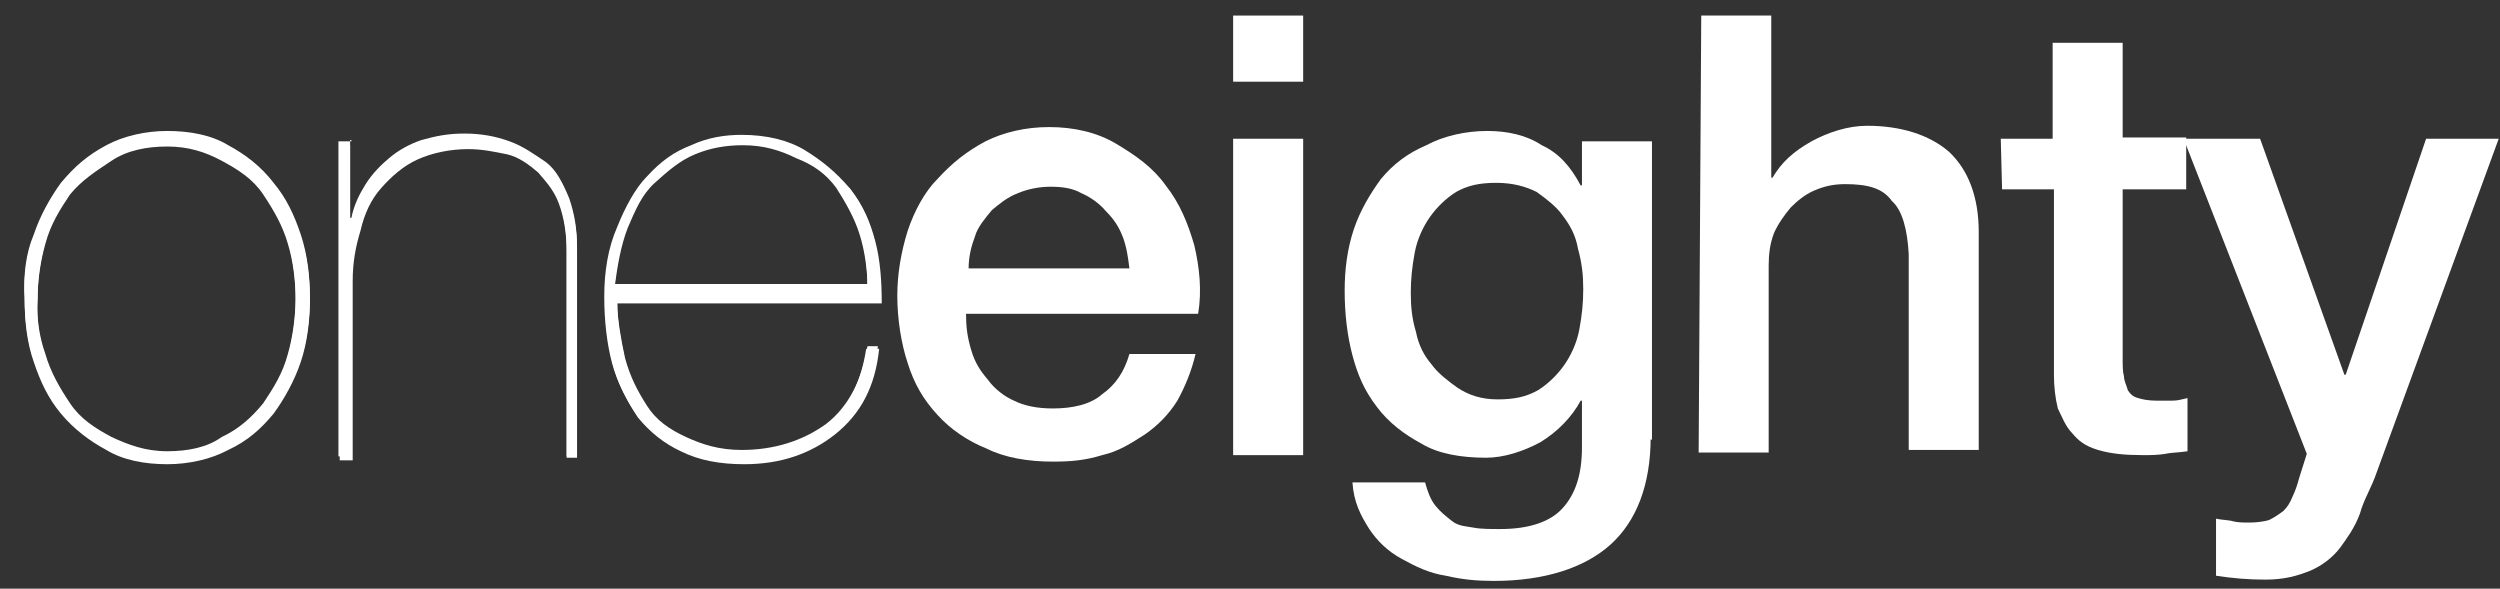 <?xml version="1.0" encoding="utf-8"?>
<!-- Generator: Adobe Illustrator 19.1.0, SVG Export Plug-In . SVG Version: 6.00 Build 0)  -->
<svg version="1.1" id="Layer_1" xmlns="http://www.w3.org/2000/svg" xmlns:xlink="http://www.w3.org/1999/xlink" x="0px" y="0px"
	 width="192.8px" height="45.4px" viewBox="-56.2 12.7 192.8 45.4" style="enable-background:new -56.2 12.7 192.8 45.4;"
	 xml:space="preserve">
<rect x="-56.2" y="12.7" width="192.8" height="45.4" fill="#333333" stroke="none"/>
<style type="text/css">
	.st0{fill:#FFFFFF;}
</style>
<g>
	<g>
		<path class="st0" d="M-53.6,30.8c0.5-1.5,1.3-2.9,2.1-4c1-1.2,2-2.1,3.5-2.9c1.3-0.7,3-1.1,4.7-1.1c1.7,0,3.4,0.3,4.7,1.1
			c1.3,0.7,2.5,1.6,3.5,2.9c1,1.2,1.6,2.5,2.1,4s0.7,3.2,0.7,4.8c0,1.6-0.2,3.3-0.7,4.8s-1.3,2.9-2.1,4c-1,1.2-2,2.1-3.5,2.8
			c-1.3,0.7-3,1.1-4.7,1.1c-1.7,0-3.4-0.3-4.7-1.1c-1.3-0.7-2.5-1.6-3.5-2.8c-1-1.2-1.6-2.5-2.1-4c-0.5-1.4-0.7-3.1-0.7-4.8
			C-54.4,33.9-54.2,32.2-53.6,30.8z M-52.7,40c0.4,1.4,1.1,2.6,1.9,3.8c0.8,1.2,1.9,1.9,3.2,2.6c1.3,0.6,2.6,1.1,4.3,1.1
			c1.6,0,3.1-0.3,4.2-1.1c1.3-0.6,2.3-1.5,3.2-2.6c0.8-1.2,1.5-2.3,1.9-3.8c0.4-1.4,0.6-3,0.6-4.4s-0.2-3-0.6-4.3
			c-0.4-1.4-1.1-2.6-1.9-3.8c-0.8-1.2-1.9-1.9-3.2-2.6c-1.3-0.7-2.6-1.1-4.2-1.1c-1.6,0-3.1,0.3-4.3,1.1s-2.3,1.5-3.2,2.6
			c-0.8,1.2-1.5,2.3-1.9,3.8c-0.4,1.5-0.6,2.9-0.6,4.3C-53.4,37.1-53.2,38.6-52.7,40z"/>
		<path class="st0" d="M-29.2,23.5v6h0.1c0.2-1,0.6-1.8,1.1-2.6c0.5-0.8,1.2-1.5,1.8-2c0.7-0.6,1.6-1.1,2.5-1.4
			c1.1-0.3,2-0.5,3.3-0.5s2.4,0.2,3.5,0.6c1.1,0.4,1.9,1,2.8,1.6c0.8,0.6,1.3,1.6,1.8,2.8c0.4,1.2,0.6,2.3,0.6,3.8v16.1h-0.8V31.9
			c0-1.4-0.2-2.6-0.6-3.7c-0.4-1.1-1.1-1.8-1.6-2.4c-0.7-0.6-1.5-1.2-2.4-1.4c-1-0.2-2-0.5-3.1-0.5c-1.4,0-2.8,0.3-3.9,0.8
			c-1.2,0.5-2,1.3-2.8,2.2c-0.7,1-1.3,2-1.6,3.3c-0.4,1.3-0.6,2.5-0.6,3.9v13.8h-1V23.6h1V23.5z"/>
		<path class="st0" d="M-8,40.3c0.4,1.5,1,2.6,1.7,3.7s1.7,1.8,3,2.4c1.3,0.6,2.6,1,4.3,1c2.5,0,4.7-0.7,6.5-2
			c1.7-1.3,2.8-3.4,3.2-6h0.8c-0.3,2.9-1.4,5-3.4,6.6c-1.9,1.5-4.2,2.3-7,2.3c-1.9,0-3.5-0.3-4.9-1c-1.3-0.6-2.4-1.5-3.3-2.6
			c-0.8-1.2-1.5-2.5-1.9-4s-0.6-3.3-0.6-5.1c0-2,0.3-3.8,1-5.4c0.6-1.5,1.4-3,2.3-3.9c1.1-1.2,2.1-1.9,3.4-2.4
			c1.3-0.6,2.6-0.8,3.9-0.8c1.9,0,3.6,0.4,4.9,1.2s2.4,1.7,3.4,2.9c1,1.3,1.5,2.5,1.9,4c0.4,1.5,0.5,3.2,0.5,4.8H-8.6
			C-8.6,37.3-8.3,38.9-8,40.3z M10.1,30.5C9.6,29.3,9,28,8.3,26.9c-0.8-1.1-1.8-1.8-3.1-2.3c-1.3-0.6-2.5-1-4.1-1
			c-1.3,0-2.5,0.2-3.7,0.7s-2.1,1.3-3.1,2.2s-1.5,2.1-2.1,3.5c-0.5,1.3-0.8,2.9-1,4.6h19.5C10.7,33.3,10.5,31.9,10.1,30.5z"/>
		<path class="st0" d="M18.3,36.9c0,1,0.1,1.8,0.4,2.8c0.3,1,0.7,1.6,1.3,2.3c0.5,0.7,1.3,1.3,2,1.6c0.8,0.4,1.8,0.6,3,0.6
			c1.5,0,2.9-0.3,3.8-1.1c1-0.7,1.7-1.7,2.1-3.1H36c-0.3,1.3-0.8,2.5-1.4,3.6c-0.7,1.1-1.5,1.9-2.5,2.6c-1.1,0.7-2,1.3-3.3,1.6
			c-1.3,0.4-2.4,0.5-3.8,0.5c-1.9,0-3.7-0.3-5.1-1c-1.5-0.6-2.8-1.5-3.8-2.6c-1.1-1.2-1.8-2.4-2.3-4c-0.5-1.5-0.8-3.4-0.8-5.2
			c0-1.7,0.3-3.4,0.8-5c0.5-1.5,1.3-3,2.3-4c1.1-1.2,2.2-2.1,3.7-2.9c1.4-0.7,3.1-1.1,4.9-1.1c1.9,0,3.7,0.4,5.2,1.3
			s2.8,1.8,3.8,3.2c1.1,1.4,1.7,2.9,2.2,4.6c0.4,1.7,0.6,3.5,0.3,5.3L18.3,36.9L18.3,36.9z M30.9,33.4c-0.1-0.8-0.2-1.6-0.5-2.4
			c-0.3-0.8-0.7-1.4-1.3-2c-0.5-0.6-1.2-1.1-1.9-1.4c-0.7-0.4-1.5-0.5-2.4-0.5s-1.8,0.2-2.5,0.5c-0.8,0.3-1.4,0.8-2,1.3
			c-0.5,0.6-1.1,1.3-1.3,2c-0.3,0.8-0.5,1.6-0.5,2.5C18.3,33.4,30.9,33.4,30.9,33.4z"/>
		<path class="st0" d="M38.9,13.9h5.4V19h-5.4V13.9z M38.9,23.4h5.4v24.4h-5.4V23.4z"/>
		<path class="st0" d="M71.1,46.4c0,3.7-1.1,6.5-3.1,8.3c-2,1.8-5.1,2.8-9,2.8c-1.3,0-2.4-0.1-3.7-0.4c-1.3-0.2-2.3-0.7-3.4-1.3
			s-1.9-1.4-2.5-2.3c-0.7-1.1-1.2-2.1-1.3-3.6h5.6c0.2,0.7,0.4,1.3,0.8,1.8c0.4,0.5,0.8,0.8,1.3,1.2s1.2,0.4,1.7,0.5s1.3,0.1,2,0.1
			c2.1,0,3.8-0.5,4.8-1.6s1.5-2.6,1.5-4.7v-3.6h-0.1c-0.7,1.3-1.8,2.4-3.1,3.2c-1.3,0.7-2.8,1.2-4.2,1.2c-1.9,0-3.7-0.3-5-1.1
			c-1.3-0.7-2.5-1.6-3.4-2.8c-1-1.3-1.5-2.5-1.9-4c-0.4-1.5-0.6-3.2-0.6-5c0-1.6,0.2-3.2,0.7-4.7s1.3-2.8,2.1-3.9
			c1-1.2,2.1-2,3.5-2.6c1.3-0.7,3-1.1,4.7-1.1c1.5,0,3,0.3,4.2,1.1c1.3,0.6,2.2,1.6,3,3.1h0.1v-3.4h5.4v23h-0.1V46.4z M59.3,43.5
			c1.3,0,2.2-0.2,3.1-0.7c0.8-0.5,1.5-1.2,2-1.9c0.5-0.7,1-1.7,1.2-2.8c0.2-1.1,0.3-2,0.3-3.1c0-1.1-0.1-2-0.4-3.1
			c-0.2-1.1-0.6-1.8-1.2-2.6c-0.5-0.7-1.3-1.3-2-1.8c-0.8-0.4-1.8-0.7-3.1-0.7c-1.3,0-2.2,0.2-3.1,0.7c-0.8,0.5-1.5,1.2-2,1.9
			s-1,1.7-1.2,2.8c-0.2,1.1-0.3,2-0.3,3.1s0.1,2,0.4,3c0.2,1,0.6,1.8,1.2,2.5c0.5,0.7,1.3,1.3,2,1.8C57.1,43.2,58.1,43.5,59.3,43.5z
			"/>
		<path class="st0" d="M75,13.9h5.4v12.5h0.1c0.7-1.2,1.6-2,3-2.8c1.3-0.7,2.8-1.2,4.3-1.2c2.6,0,4.8,0.7,6.3,2
			c1.5,1.4,2.3,3.5,2.3,6.2v16.8h-5.4V32.3c-0.1-1.9-0.5-3.4-1.3-4.1c-0.7-1-1.9-1.3-3.6-1.3c-1,0-1.7,0.2-2.4,0.5
			c-0.7,0.3-1.3,0.8-1.8,1.3c-0.5,0.6-1,1.3-1.3,2c-0.3,0.8-0.4,1.6-0.4,2.5v14.4h-5.4L75,13.9L75,13.9z"/>
		<path class="st0" d="M98.1,23.4h4V16h5.4v7.3h4.9v4h-4.9v13c0,0.6,0,1.1,0.1,1.4c0,0.4,0.2,0.7,0.3,1.1c0.2,0.3,0.4,0.5,0.8,0.6
			c0.3,0.1,0.8,0.2,1.4,0.2c0.4,0,0.7,0,1.2,0s0.7-0.1,1.2-0.2v4.1c-0.6,0.1-1.3,0.1-1.7,0.2c-0.6,0.1-1.2,0.1-1.7,0.1
			c-1.4,0-2.5-0.1-3.5-0.4c-1-0.3-1.5-0.7-2-1.3c-0.5-0.5-0.8-1.3-1.1-1.9c-0.2-0.8-0.3-1.7-0.3-2.6V27.3h-4L98.1,23.4L98.1,23.4z"
			/>
		<path class="st0" d="M112.2,23.4h5.9l6.5,18.2h0.1l6.2-18.2h5.6l-9.4,25.7c-0.4,1.2-1,2.1-1.3,3.2c-0.4,1.1-1,1.9-1.5,2.6
			c-0.6,0.8-1.4,1.4-2.3,1.8c-1,0.4-2,0.7-3.5,0.7c-1.3,0-2.5-0.1-3.8-0.3v-4.4c0.4,0.1,1,0.1,1.3,0.2c0.4,0.1,0.8,0.1,1.3,0.1
			c0.6,0,1.2-0.1,1.5-0.2c0.4-0.2,0.7-0.4,1.1-0.7c0.3-0.3,0.5-0.6,0.7-1.1c0.2-0.4,0.4-1,0.5-1.4l0.6-1.9L112.2,23.4z"/>
	</g>
	<g>
		<path class="st0" d="M-53.6,31c0.5-1.5,1.3-2.9,2.1-4c1-1.2,2-2.1,3.5-2.9c1.3-0.7,3-1.1,4.7-1.1c1.7,0,3.4,0.3,4.7,1.1
			c1.3,0.7,2.5,1.6,3.5,2.9c1,1.2,1.6,2.5,2.1,4c0.5,1.5,0.7,3.2,0.7,4.8s-0.2,3.3-0.7,4.8s-1.3,2.9-2.1,4c-1,1.2-2,2.1-3.5,2.8
			c-1.3,0.7-3,1.1-4.7,1.1c-1.7,0-3.4-0.3-4.7-1.1c-1.3-0.7-2.5-1.6-3.5-2.8c-1-1.2-1.6-2.5-2.1-4c-0.5-1.4-0.7-3.1-0.7-4.8
			C-54.4,34.1-54.2,32.5-53.6,31z M-52.7,40.2c0.4,1.4,1.1,2.6,1.9,3.8c0.8,1.2,1.9,1.9,3.2,2.6c1.3,0.6,2.6,1.1,4.3,1.1
			c1.6,0,3.1-0.3,4.2-1.1c1.3-0.6,2.3-1.5,3.2-2.6c0.8-1.2,1.5-2.3,1.9-3.8c0.4-1.4,0.6-3,0.6-4.4s-0.2-3-0.6-4.3
			c-0.4-1.4-1.1-2.6-1.9-3.8s-1.9-1.9-3.2-2.6c-1.3-0.7-2.6-1.1-4.2-1.1c-1.6,0-3.1,0.3-4.3,1.1s-2.3,1.5-3.2,2.6
			c-0.8,1.2-1.5,2.3-1.9,3.8c-0.4,1.4-0.6,2.9-0.6,4.3C-53.4,37.3-53.2,38.8-52.7,40.2z"/>
		<path class="st0" d="M-29.2,23.7v6h0.1c0.2-1,0.6-1.8,1.1-2.6c0.5-0.8,1.2-1.5,1.8-2c0.7-0.6,1.6-1.1,2.5-1.4
			c1.1-0.3,2-0.5,3.3-0.5s2.4,0.2,3.5,0.6c1.1,0.4,1.9,1,2.8,1.6c0.8,0.7,1.3,1.6,1.8,2.8c0.4,1.2,0.6,2.3,0.6,3.8V48h-0.8V32.1
			c0-1.4-0.2-2.6-0.6-3.7c-0.4-1.1-1.1-1.8-1.6-2.4c-0.7-0.6-1.5-1.2-2.4-1.4c-1-0.2-1.9-0.4-3-0.4c-1.4,0-2.8,0.3-3.9,0.8
			s-2,1.3-2.8,2.2s-1.3,2-1.6,3.3c-0.4,1.3-0.6,2.5-0.6,3.9v13.8h-1V23.9h0.8V23.7z"/>
		<path class="st0" d="M-8,40.5c0.4,1.4,1,2.6,1.6,3.7c0.7,1.1,1.7,1.8,3,2.4c1.3,0.6,2.6,1,4.3,1c2.5,0,4.7-0.7,6.5-2
			s2.8-3.4,3.2-6h1c-0.3,2.9-1.4,5-3.4,6.6c-1.9,1.5-4.2,2.3-7,2.3c-1.9,0-3.5-0.3-4.9-1c-1.3-0.6-2.4-1.5-3.3-2.6
			c-0.8-1.2-1.5-2.5-1.9-4s-0.6-3.3-0.6-5.1c0-2,0.3-3.8,1-5.4c0.6-1.5,1.4-3,2.3-3.9c1.1-1.2,2.1-1.9,3.4-2.4
			c1.3-0.6,2.6-0.8,3.9-0.8c1.9,0,3.6,0.4,4.9,1.2s2.4,1.7,3.4,2.8c1,1.3,1.5,2.5,1.9,4c0.4,1.5,0.5,3.2,0.5,4.8H-8.6
			C-8.6,37.5-8.3,39.1-8,40.5z M10.1,30.8c-0.4-1.3-1.1-2.5-1.8-3.6c-0.8-1.1-1.8-1.8-3.1-2.3c-1.2-0.6-2.5-1-4.1-1
			c-1.3,0-2.5,0.2-3.7,0.7s-2.1,1.3-3.1,2.2s-1.5,2.1-2.1,3.5c-0.5,1.3-0.8,2.9-1,4.6h19.5C10.7,33.5,10.5,32.1,10.1,30.8z"/>
	</g>
</g>
</svg>
